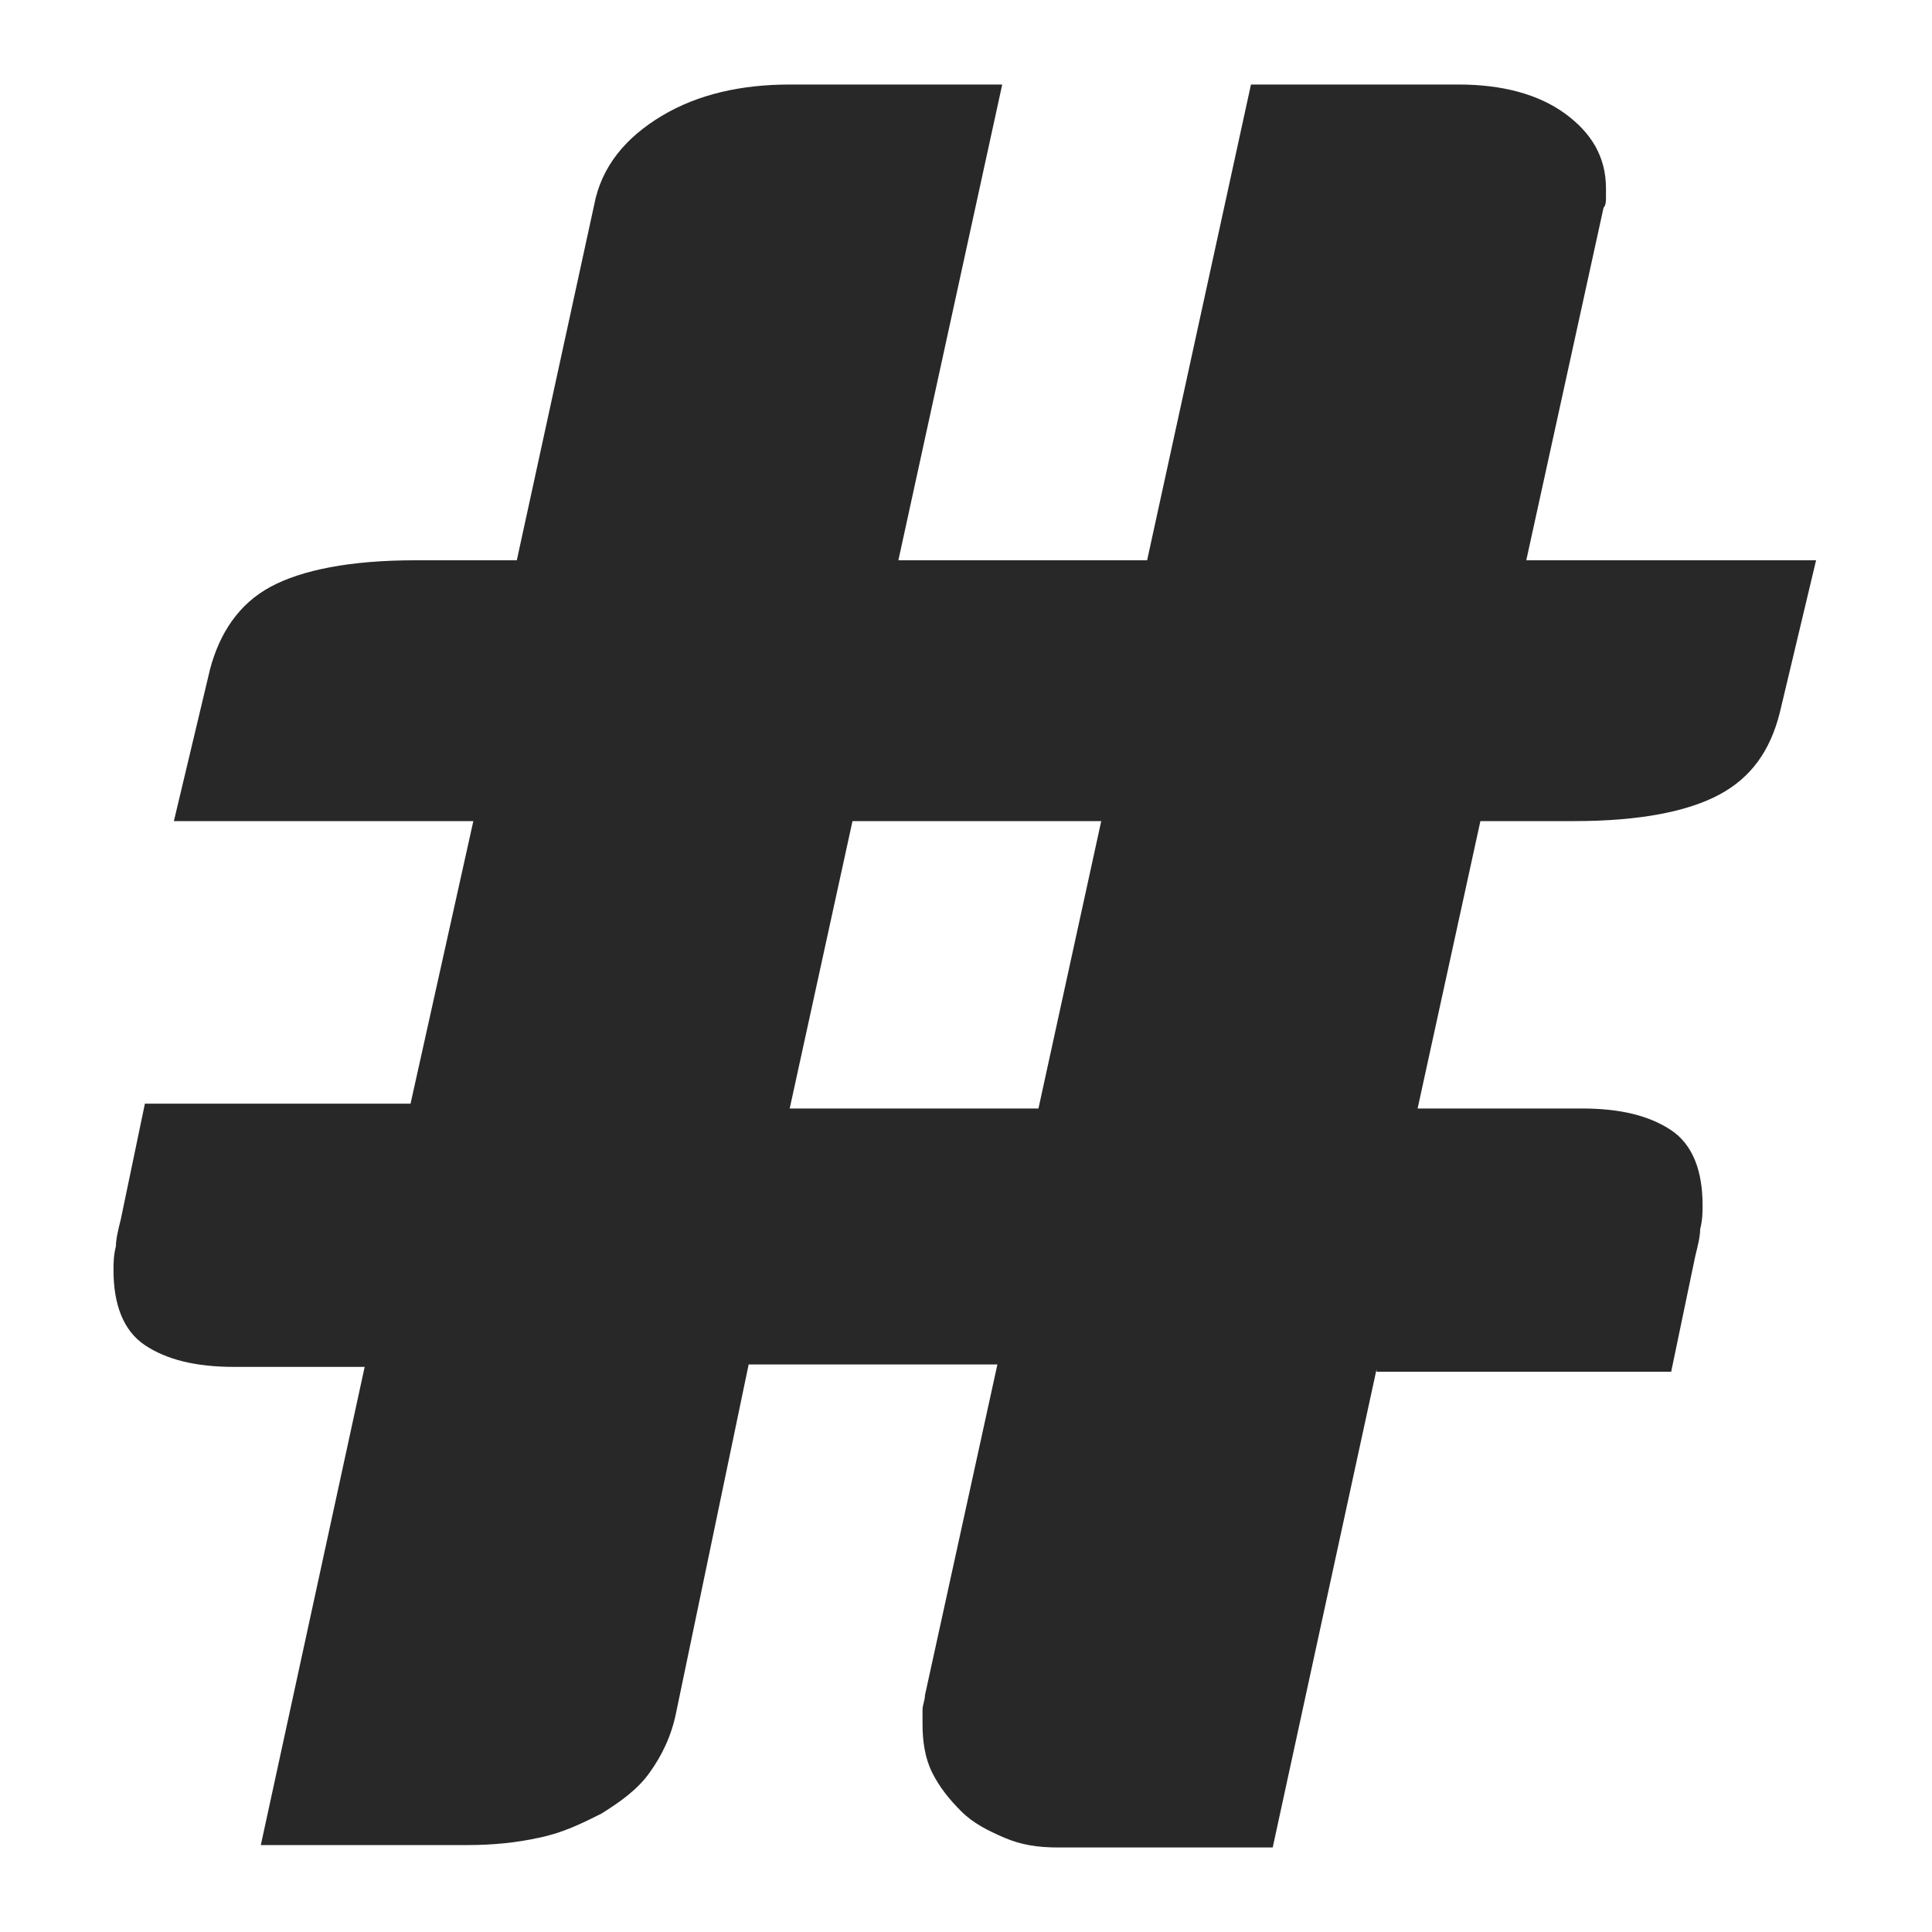 <?xml version="1.0" encoding="utf-8"?>
<!-- Generator: Adobe Illustrator 22.0.1, SVG Export Plug-In . SVG Version: 6.00 Build 0)  -->
<svg version="1.1" id="Layer_1" xmlns="http://www.w3.org/2000/svg" xmlns:xlink="http://www.w3.org/1999/xlink" x="0px" y="0px"
	 viewBox="0 0 80 80" style="enable-background:new 0 0 80 80;" xml:space="preserve">
<style type="text/css">
	.st0{fill:#282828;}
</style>
<g>
	<path class="st0" d="M57,56.7l-4.3,19.8h-8.9c-0.8,0-1.5-0.1-2.2-0.4c-0.7-0.3-1.3-0.6-1.8-1.1c-0.5-0.5-0.9-1-1.2-1.6
		c-0.3-0.6-0.4-1.3-0.4-2c0-0.2,0-0.4,0-0.6c0-0.2,0.1-0.4,0.1-0.6l3-13.7H31l-3,14.4c-0.2,1-0.6,1.8-1.1,2.5
		c-0.5,0.7-1.2,1.2-2,1.7c-0.8,0.4-1.6,0.8-2.6,1c-0.9,0.2-1.9,0.3-2.9,0.3h-8.6l4.3-19.8H9.7c-1.6,0-2.8-0.3-3.7-0.9
		c-0.9-0.6-1.3-1.7-1.3-3.1c0-0.3,0-0.6,0.1-1c0-0.3,0.1-0.7,0.2-1.1l1-4.8h11L19.6,34H7.2l1.5-6.3c0.4-1.5,1.2-2.7,2.5-3.4
		c1.3-0.7,3.3-1.1,6-1.1h4.2l3.2-14.7c0.3-1.6,1.3-2.8,2.8-3.7c1.5-0.9,3.3-1.3,5.3-1.3h8.8l-4.3,19.7h10.3l4.3-19.7h8.6
		c1.8,0,3.3,0.4,4.4,1.2c1.1,0.8,1.7,1.8,1.7,3.1c0,0.1,0,0.3,0,0.4c0,0.1,0,0.3-0.1,0.4l-3.2,14.6h12l-1.5,6.3
		c-0.4,1.6-1.2,2.7-2.5,3.4c-1.3,0.7-3.3,1.1-6,1.1h-3.9l-2.6,11.9h6.8c1.6,0,2.8,0.3,3.7,0.9c0.9,0.6,1.3,1.7,1.3,3.1
		c0,0.3,0,0.6-0.1,1c0,0.3-0.1,0.7-0.2,1.1l-1,4.8H57z M32.7,45.9H43L45.6,34H35.3L32.7,45.9z"/>
</g>
</svg>
